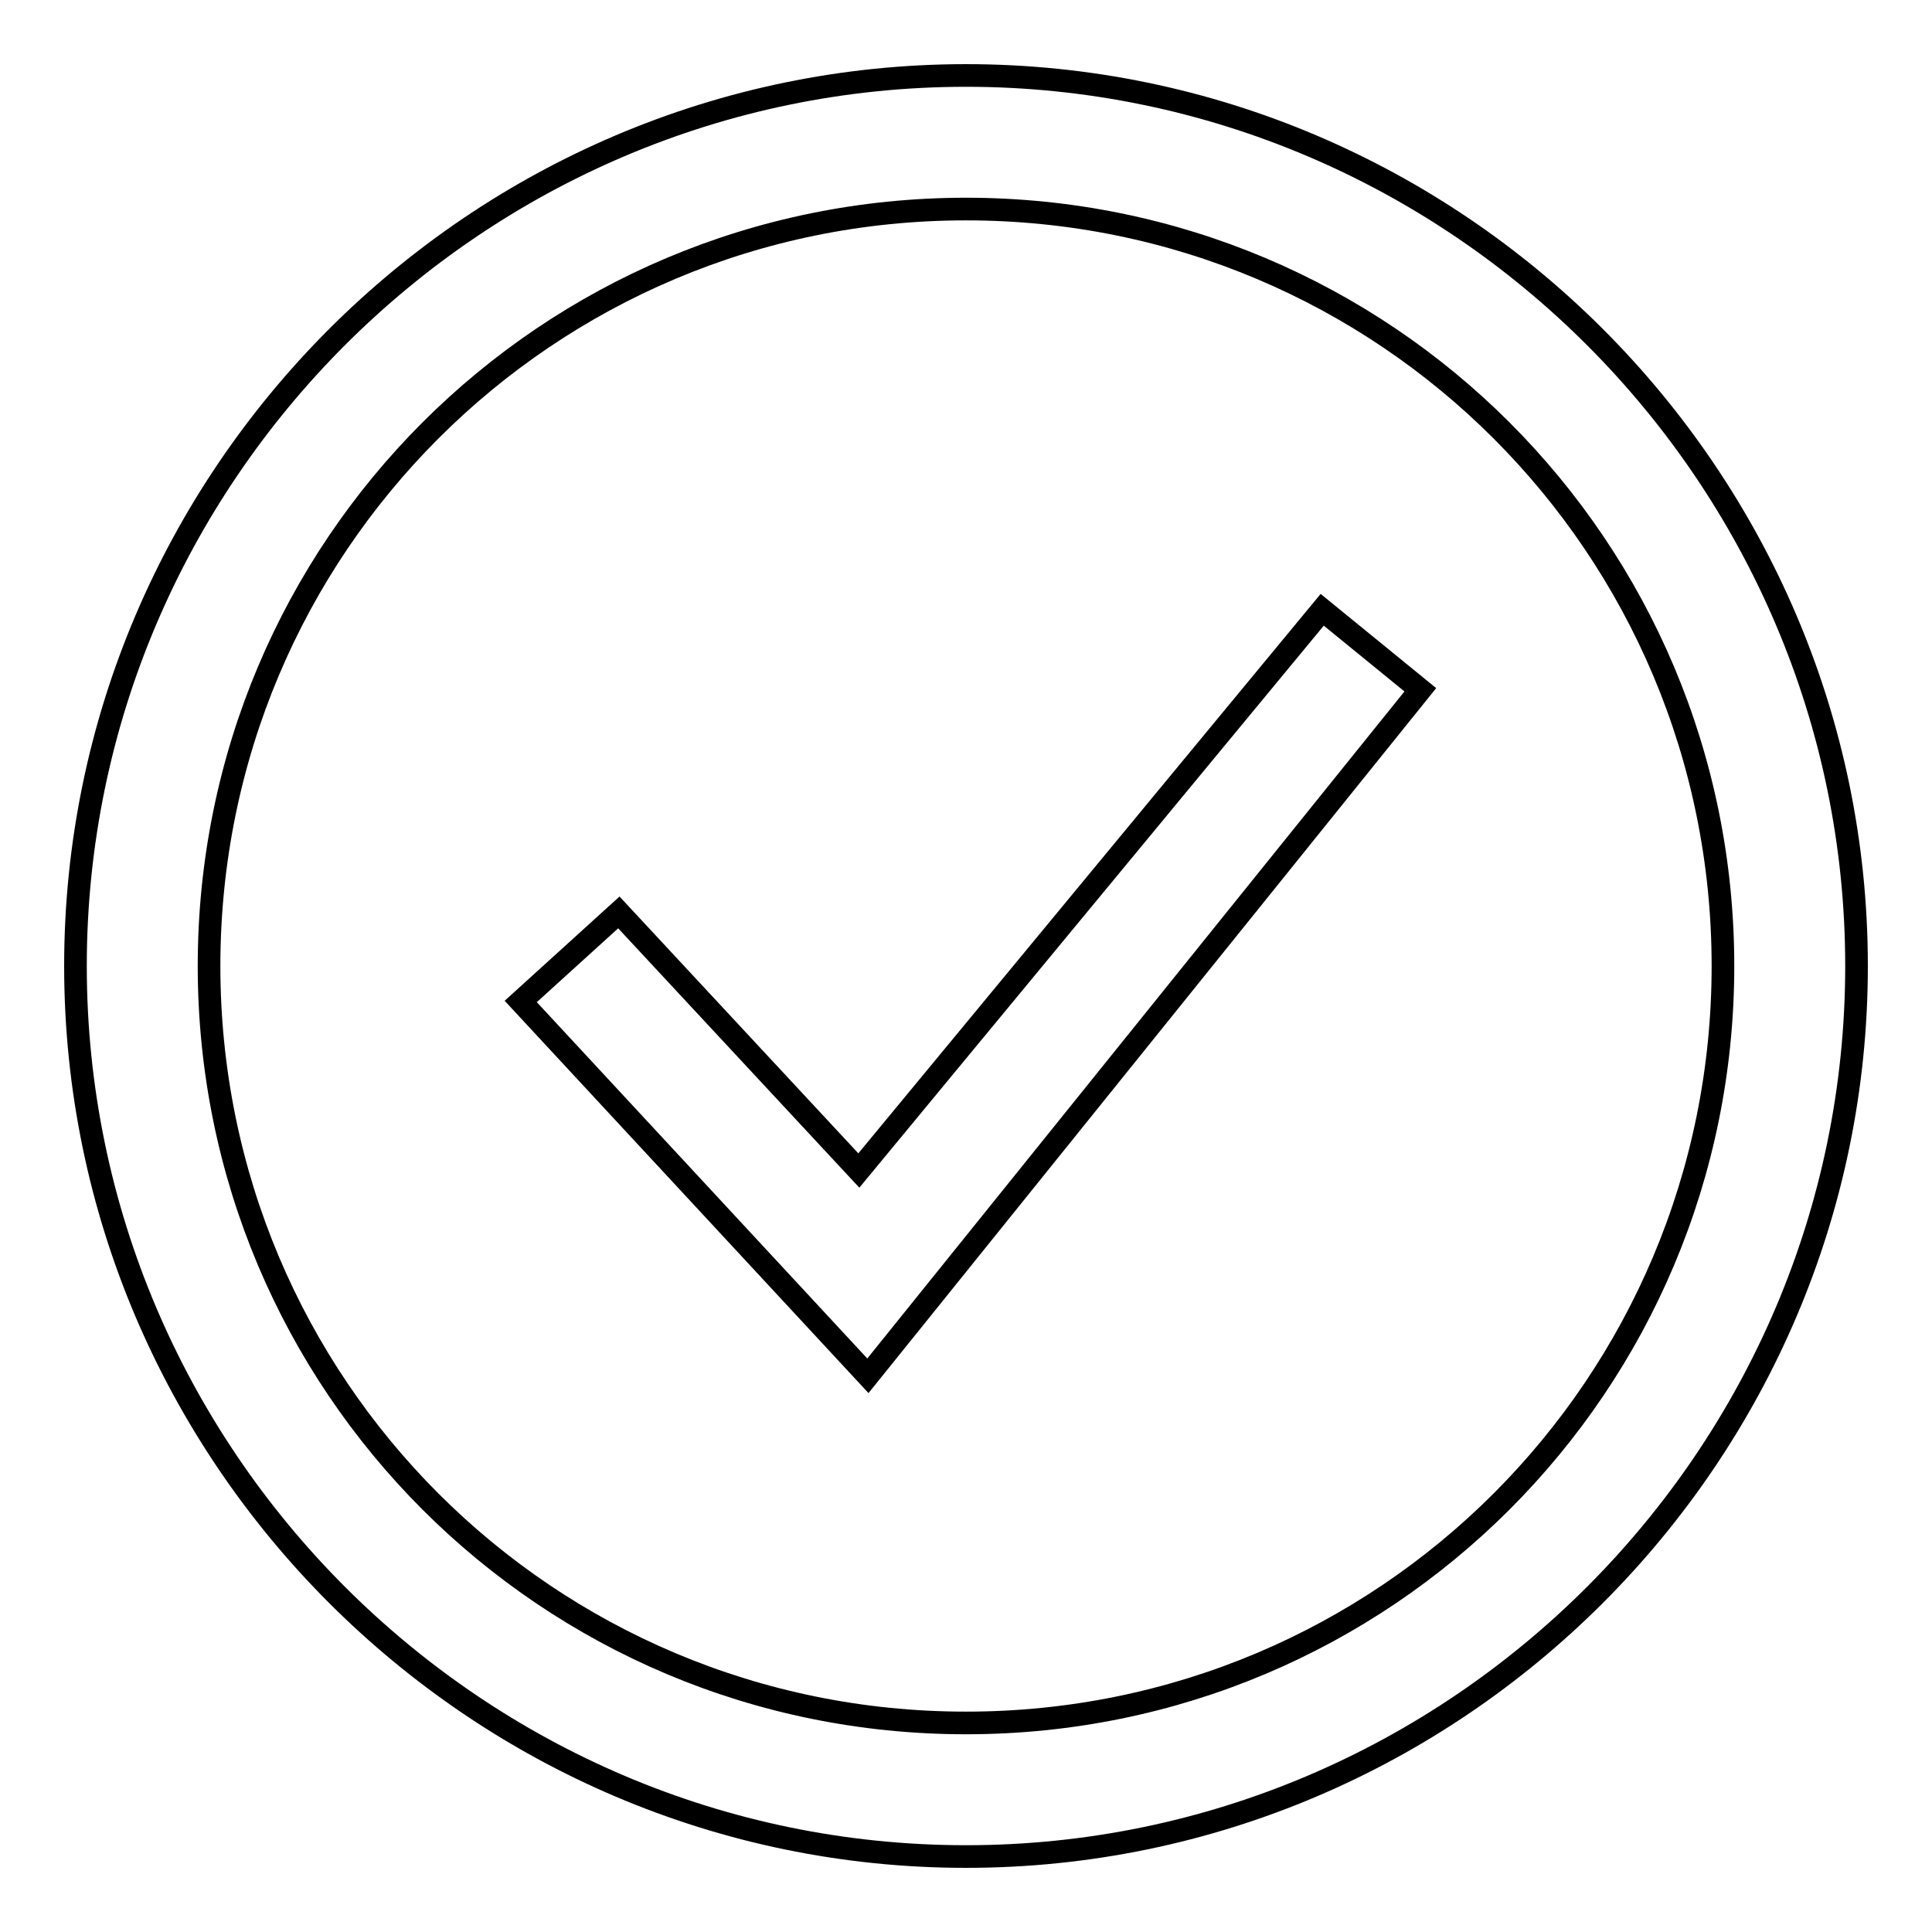 <?xml version="1.0" encoding="utf-8"?>
<!-- Svg Vector Icons : http://www.onlinewebfonts.com/icon -->
<!DOCTYPE svg PUBLIC "-//W3C//DTD SVG 1.1//EN" "http://www.w3.org/Graphics/SVG/1.1/DTD/svg11.dtd">
<svg version="1.1" xmlns="http://www.w3.org/2000/svg" xmlns:xlink="http://www.w3.org/1999/xlink" x="0px" y="0px" viewBox="0 0 256 256" enable-background="new 0 0 256 256" xml:space="preserve">
<g> <path stroke-width="3" fill-opacity="0" stroke="#000000"  d="M128,228.3c-55.5,0-100.3-44.8-100.3-100.3S72.5,27.7,128,27.7S228.3,72.5,228.3,128S183.5,228.3,128,228.3  M128,10C63.1,10,10,63.1,10,128c0,64.9,53.1,118,118,118c64.9,0,118-53.1,118-118C246,63.1,192.9,10,128,10"/> <path stroke-width="3" fill-opacity="0" stroke="#000000"  d="M175.2,80.8l-61.4,74.3L82,120.9l-13,11.8l46,49.6l73.2-90.9L175.2,80.8z"/></g>
</svg>